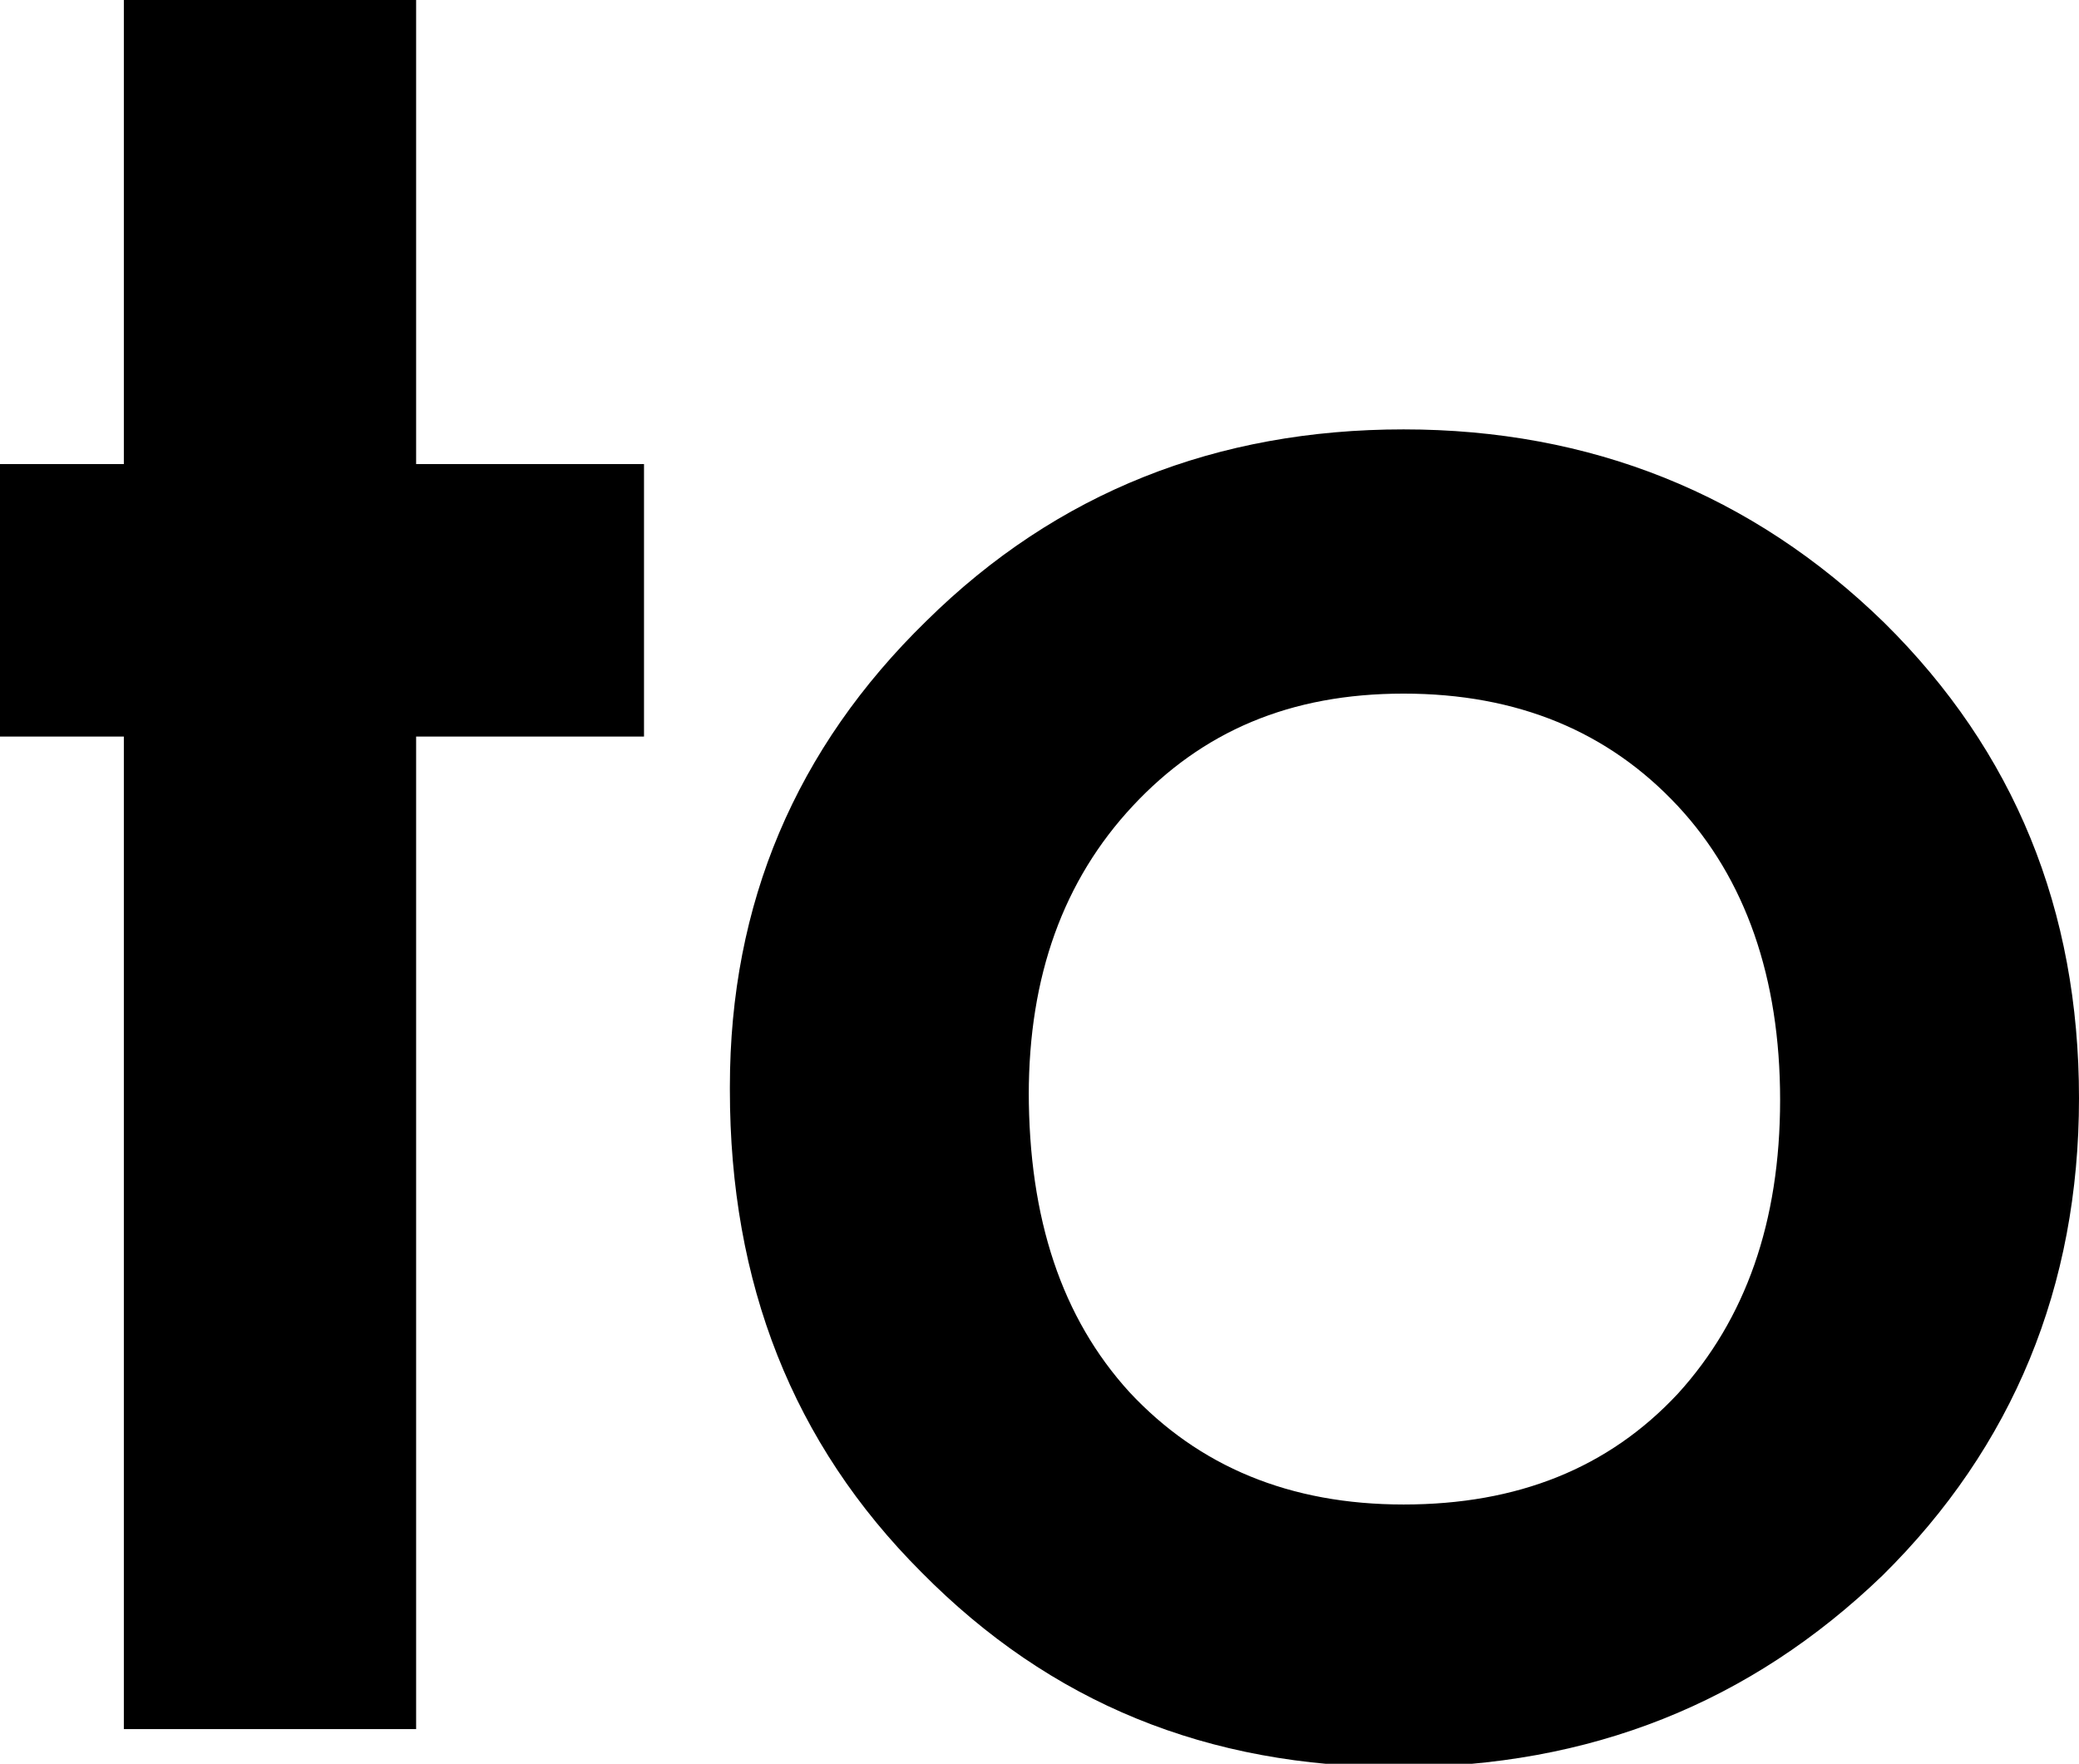 <svg id="_レイヤー_1" data-name="レイヤー 1" xmlns="http://www.w3.org/2000/svg" version="1.1" viewBox="0 0 125.9 106.8">
  <path class="cls-1" d="M25.2,44.6v60.1H7.5v-60.1H0v-16.5h7.5V0h17.7v28.1h13.8v16.5h-13.8Z"/>
  <path class="cls-1" d="M44.2,65.8c0-11.1,4-20.5,11.9-28.2,7.9-7.8,17.6-11.6,28.9-11.6s21.1,3.9,29.1,11.7c7.9,7.8,11.8,17.4,11.8,28.8s-4,21.1-11.9,28.9c-8,7.7-17.7,11.6-29.3,11.6s-21.1-3.9-28.9-11.8c-7.8-7.8-11.6-17.5-11.6-29.2ZM62.3,66.1c0,7.7,2,13.7,6.1,18.2,4.2,4.5,9.7,6.8,16.6,6.8s12.4-2.2,16.6-6.7c4.1-4.5,6.2-10.4,6.2-17.8s-2.1-13.4-6.2-17.8c-4.2-4.5-9.7-6.8-16.6-6.8s-12.2,2.3-16.4,6.8c-4.2,4.5-6.3,10.3-6.3,17.5Z"/>
</svg>